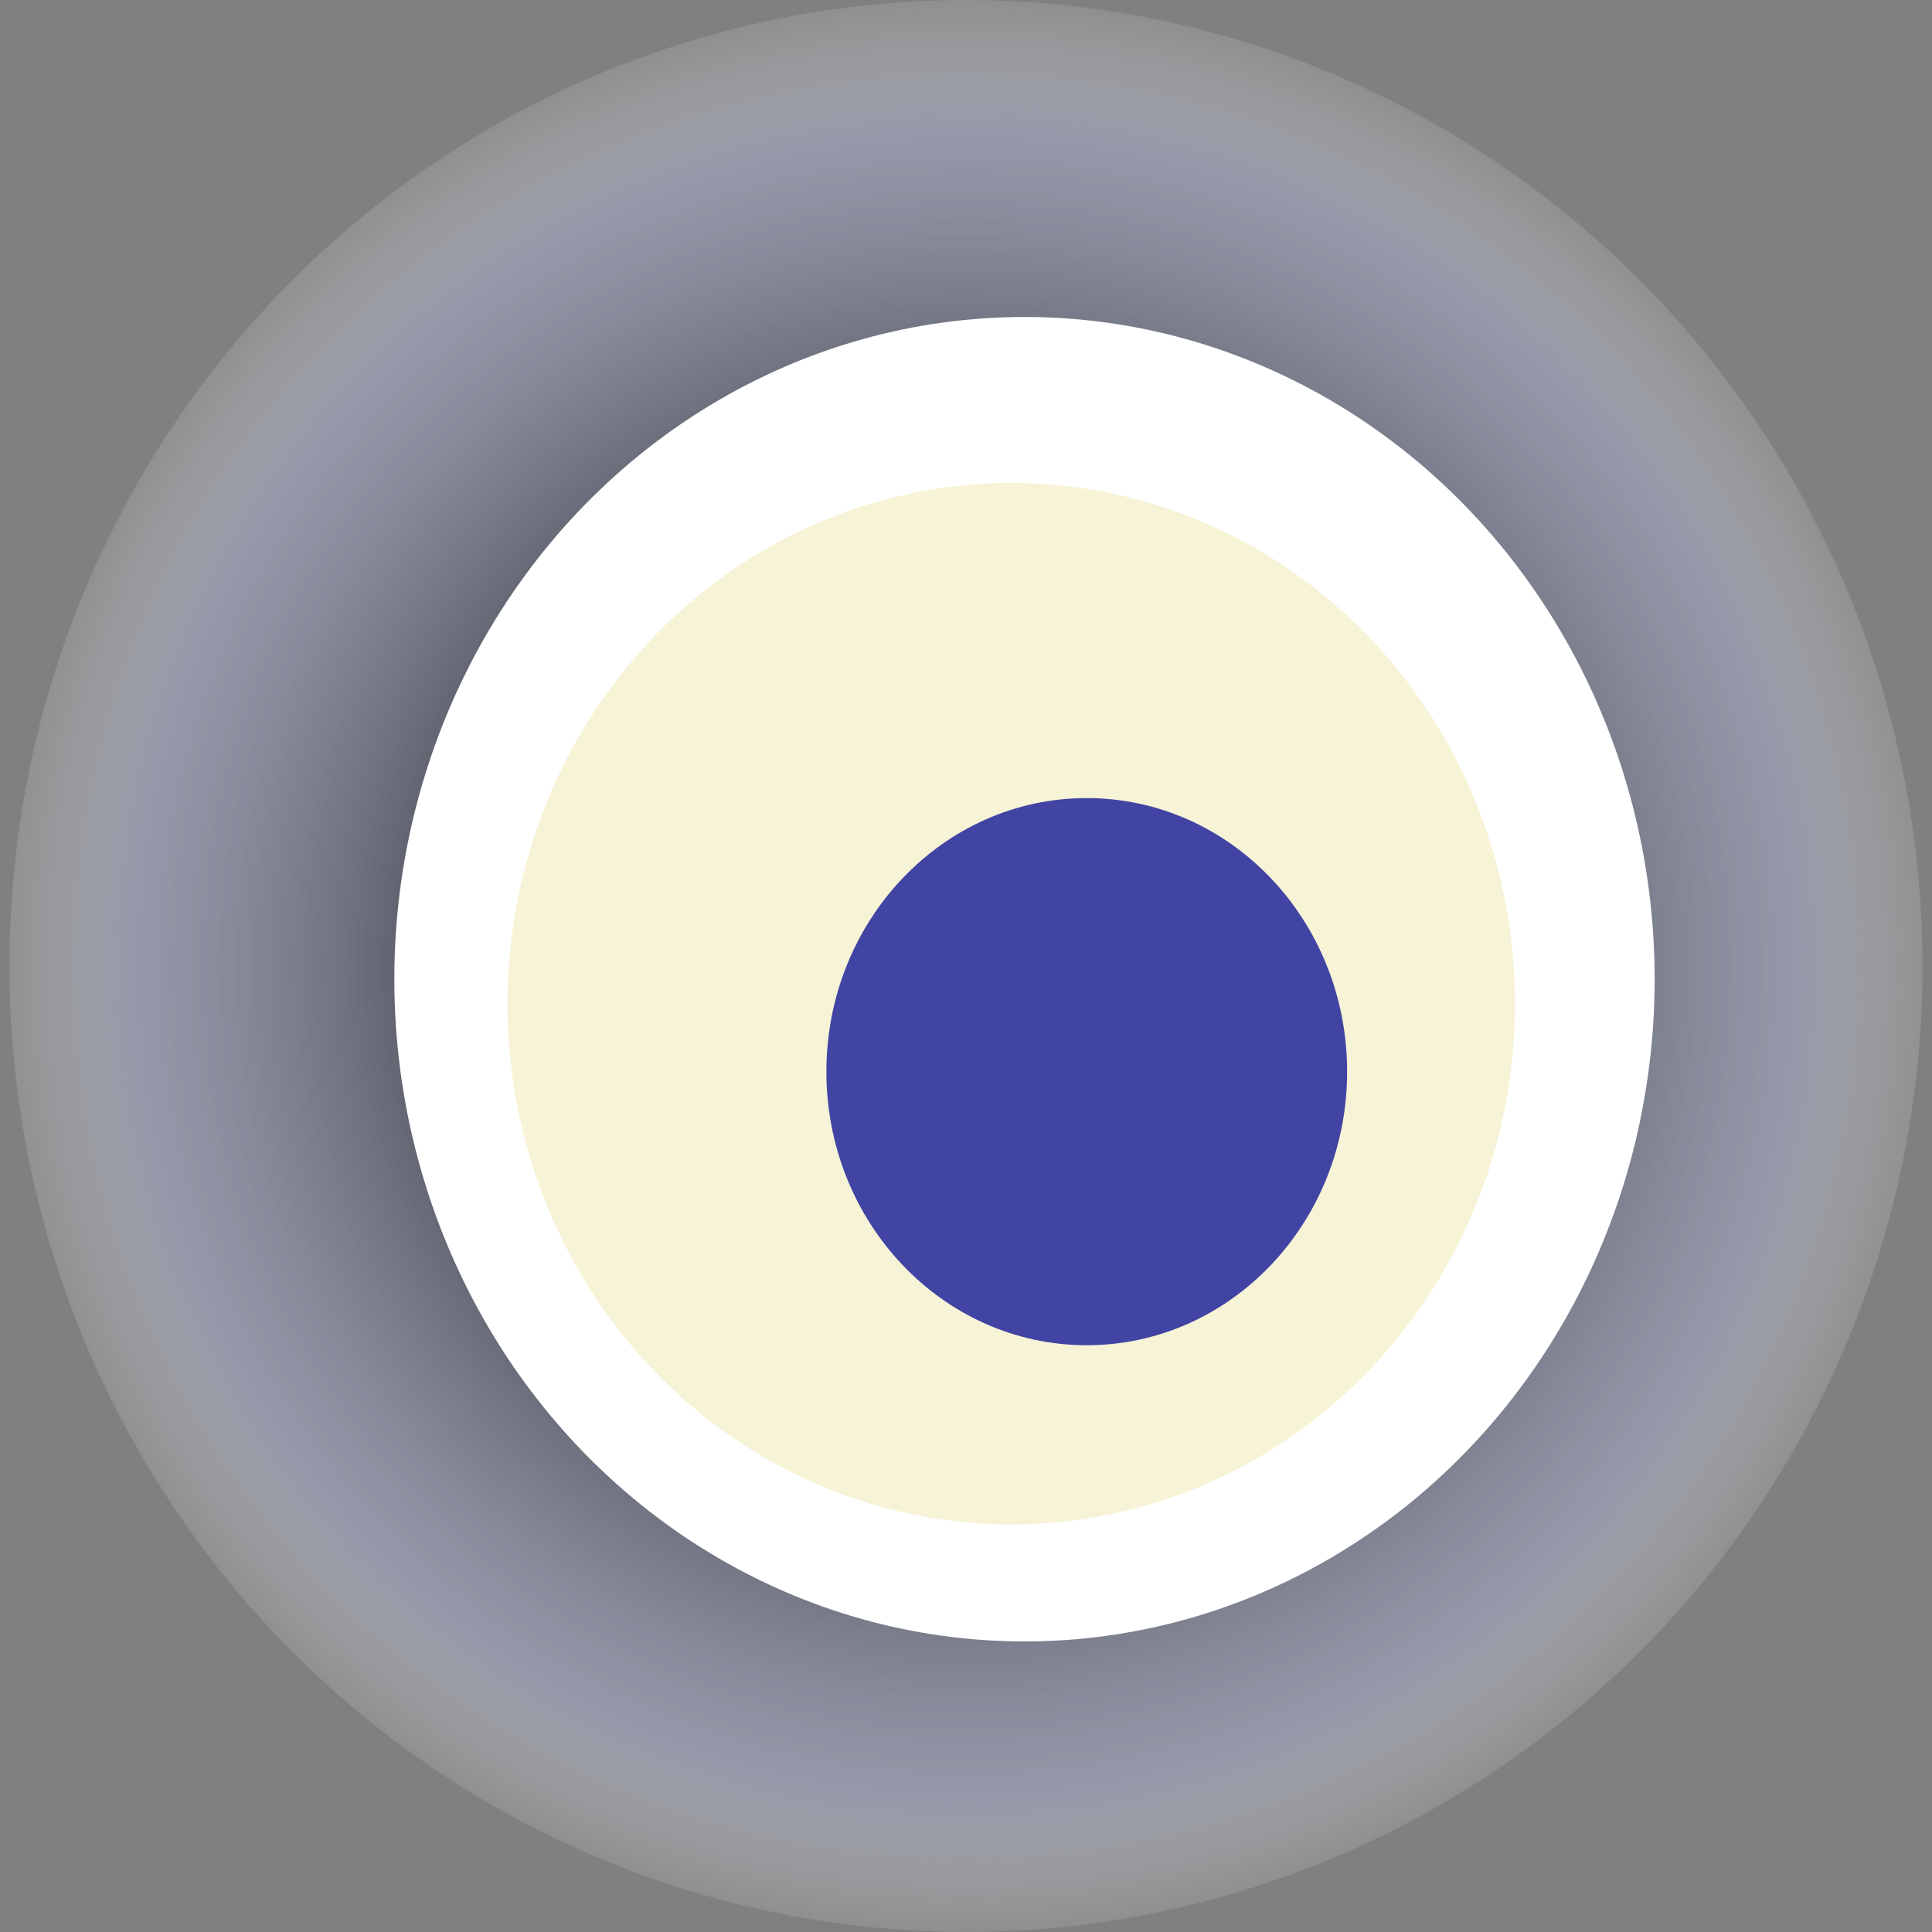 <svg width="1024" height="1024" xmlns="http://www.w3.org/2000/svg"><rect width="100%" height="100%" fill="#808080" stroke="none"/><g><title>0x59f94e83373a43b373308f9b4fc3c51eaa95eb2e</title><ellipse ry="512" rx="507" cy="512" cx="512" fill="url(#e_1_g)"/><ellipse ry="351" rx="334" cy="519" cx="543" fill="#FFF"/><ellipse ry="276" rx="267" cy="532" cx="536" fill="rgba(210,198,59,0.2)"/><ellipse ry="145" rx="138" cy="568" cx="576" fill="rgba(22, 24, 150, 0.8)"/><animateTransform attributeName="transform" begin="0s" dur="16s" type="rotate" from="360 512 512" to="0 512 512" repeatCount="indefinite"/><defs><radialGradient id="e_1_g"><stop offset="30%" stop-color="#000"/><stop offset="86%" stop-color="rgba(171,178,210,0.5)"/><stop offset="100%" stop-color="rgba(255,255,255,0.1)"/></radialGradient></defs></g></svg>
